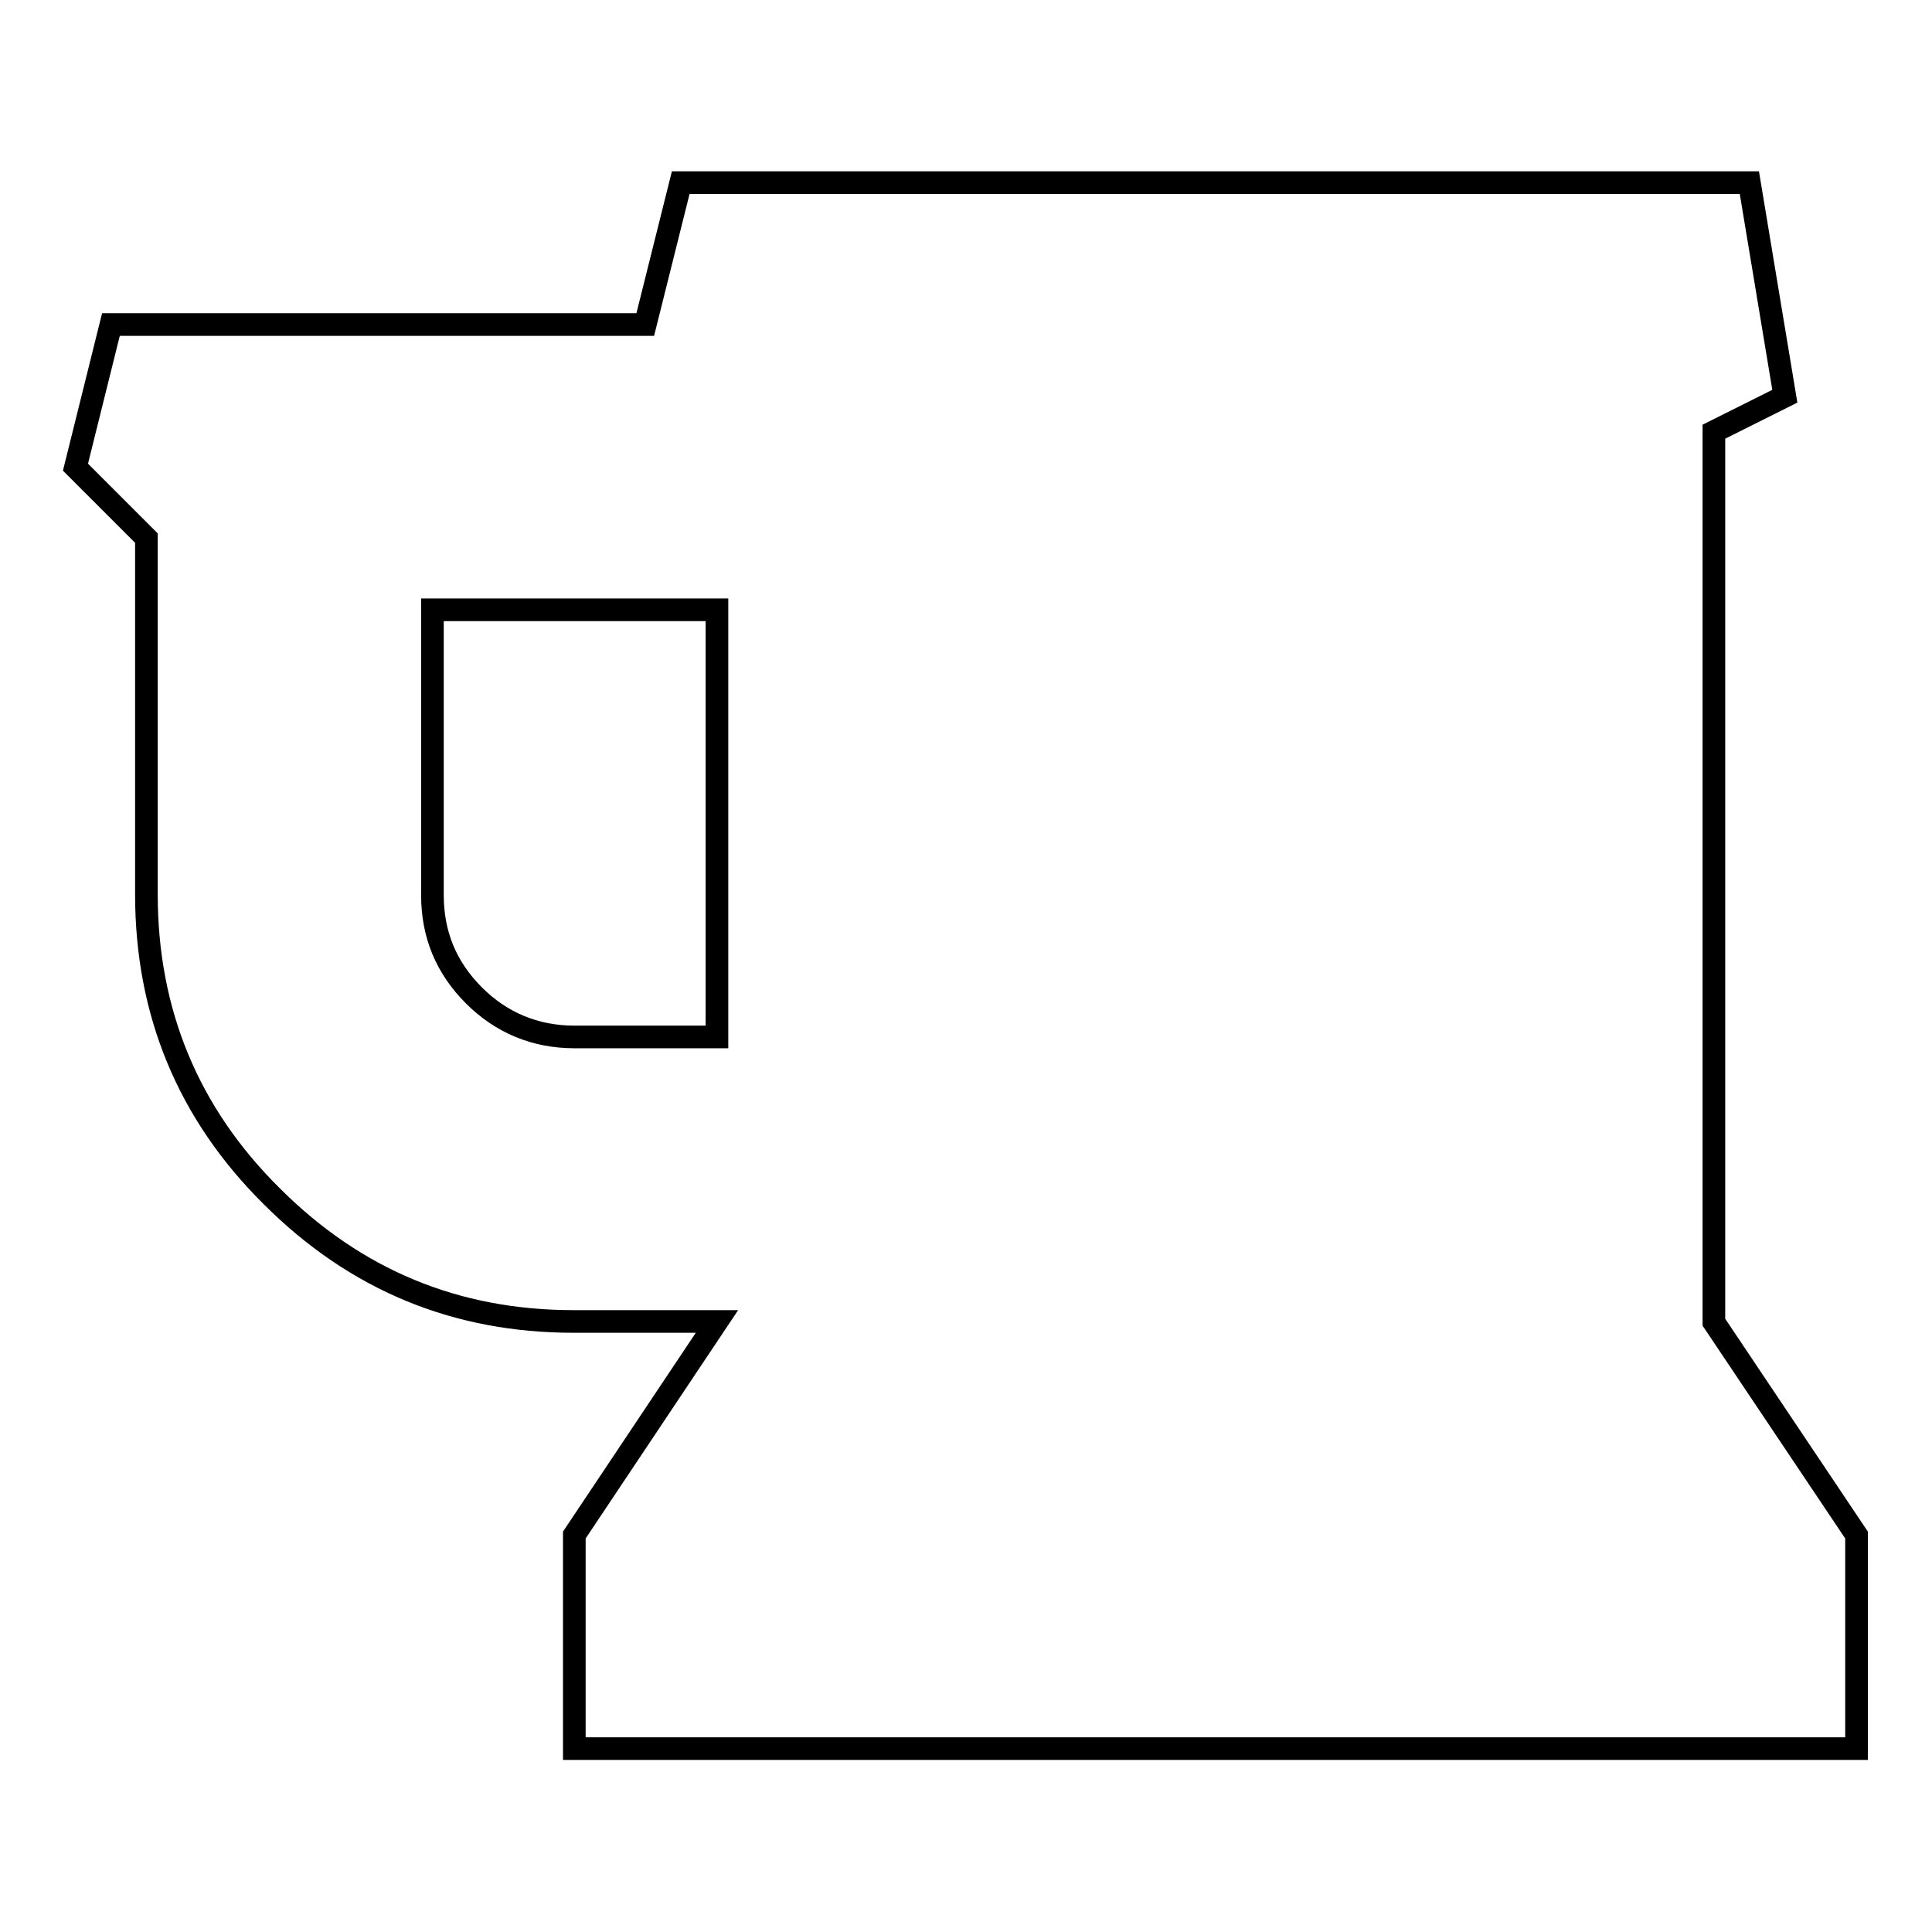 <?xml version="1.0" encoding="utf-8"?>
<!-- Svg Vector Icons : http://www.onlinewebfonts.com/icon -->
<!DOCTYPE svg PUBLIC "-//W3C//DTD SVG 1.1//EN" "http://www.w3.org/Graphics/SVG/1.1/DTD/svg11.dtd">
<svg version="1.1" xmlns="http://www.w3.org/2000/svg" xmlns:xlink="http://www.w3.org/1999/xlink" x="0px" y="0px" viewBox="0 0 256 256" enable-background="new 0 0 256 256" xml:space="preserve">
<g><g><g><path stroke-width="3" fill-opacity="0" stroke="#000000"  d="M227.1,175.2v-118l9.4-4.7l-4.7-28.3H90.2L85.5,43H14.7L10,61.9l9.4,9.4v47.2c0,15.6,5.5,29,16.6,40c11.1,11.1,24.4,16.6,40,16.6H95l-18.9,28.3v28.3H246v-28.3L227.1,175.2z M95,137.4H76.1c-5.2,0-9.7-1.9-13.3-5.5c-3.7-3.7-5.5-8.1-5.5-13.3V80.8H95V137.4L95,137.4z"/></g><g></g><g></g><g></g><g></g><g></g><g></g><g></g><g></g><g></g><g></g><g></g><g></g><g></g><g></g><g></g></g></g>
</svg>